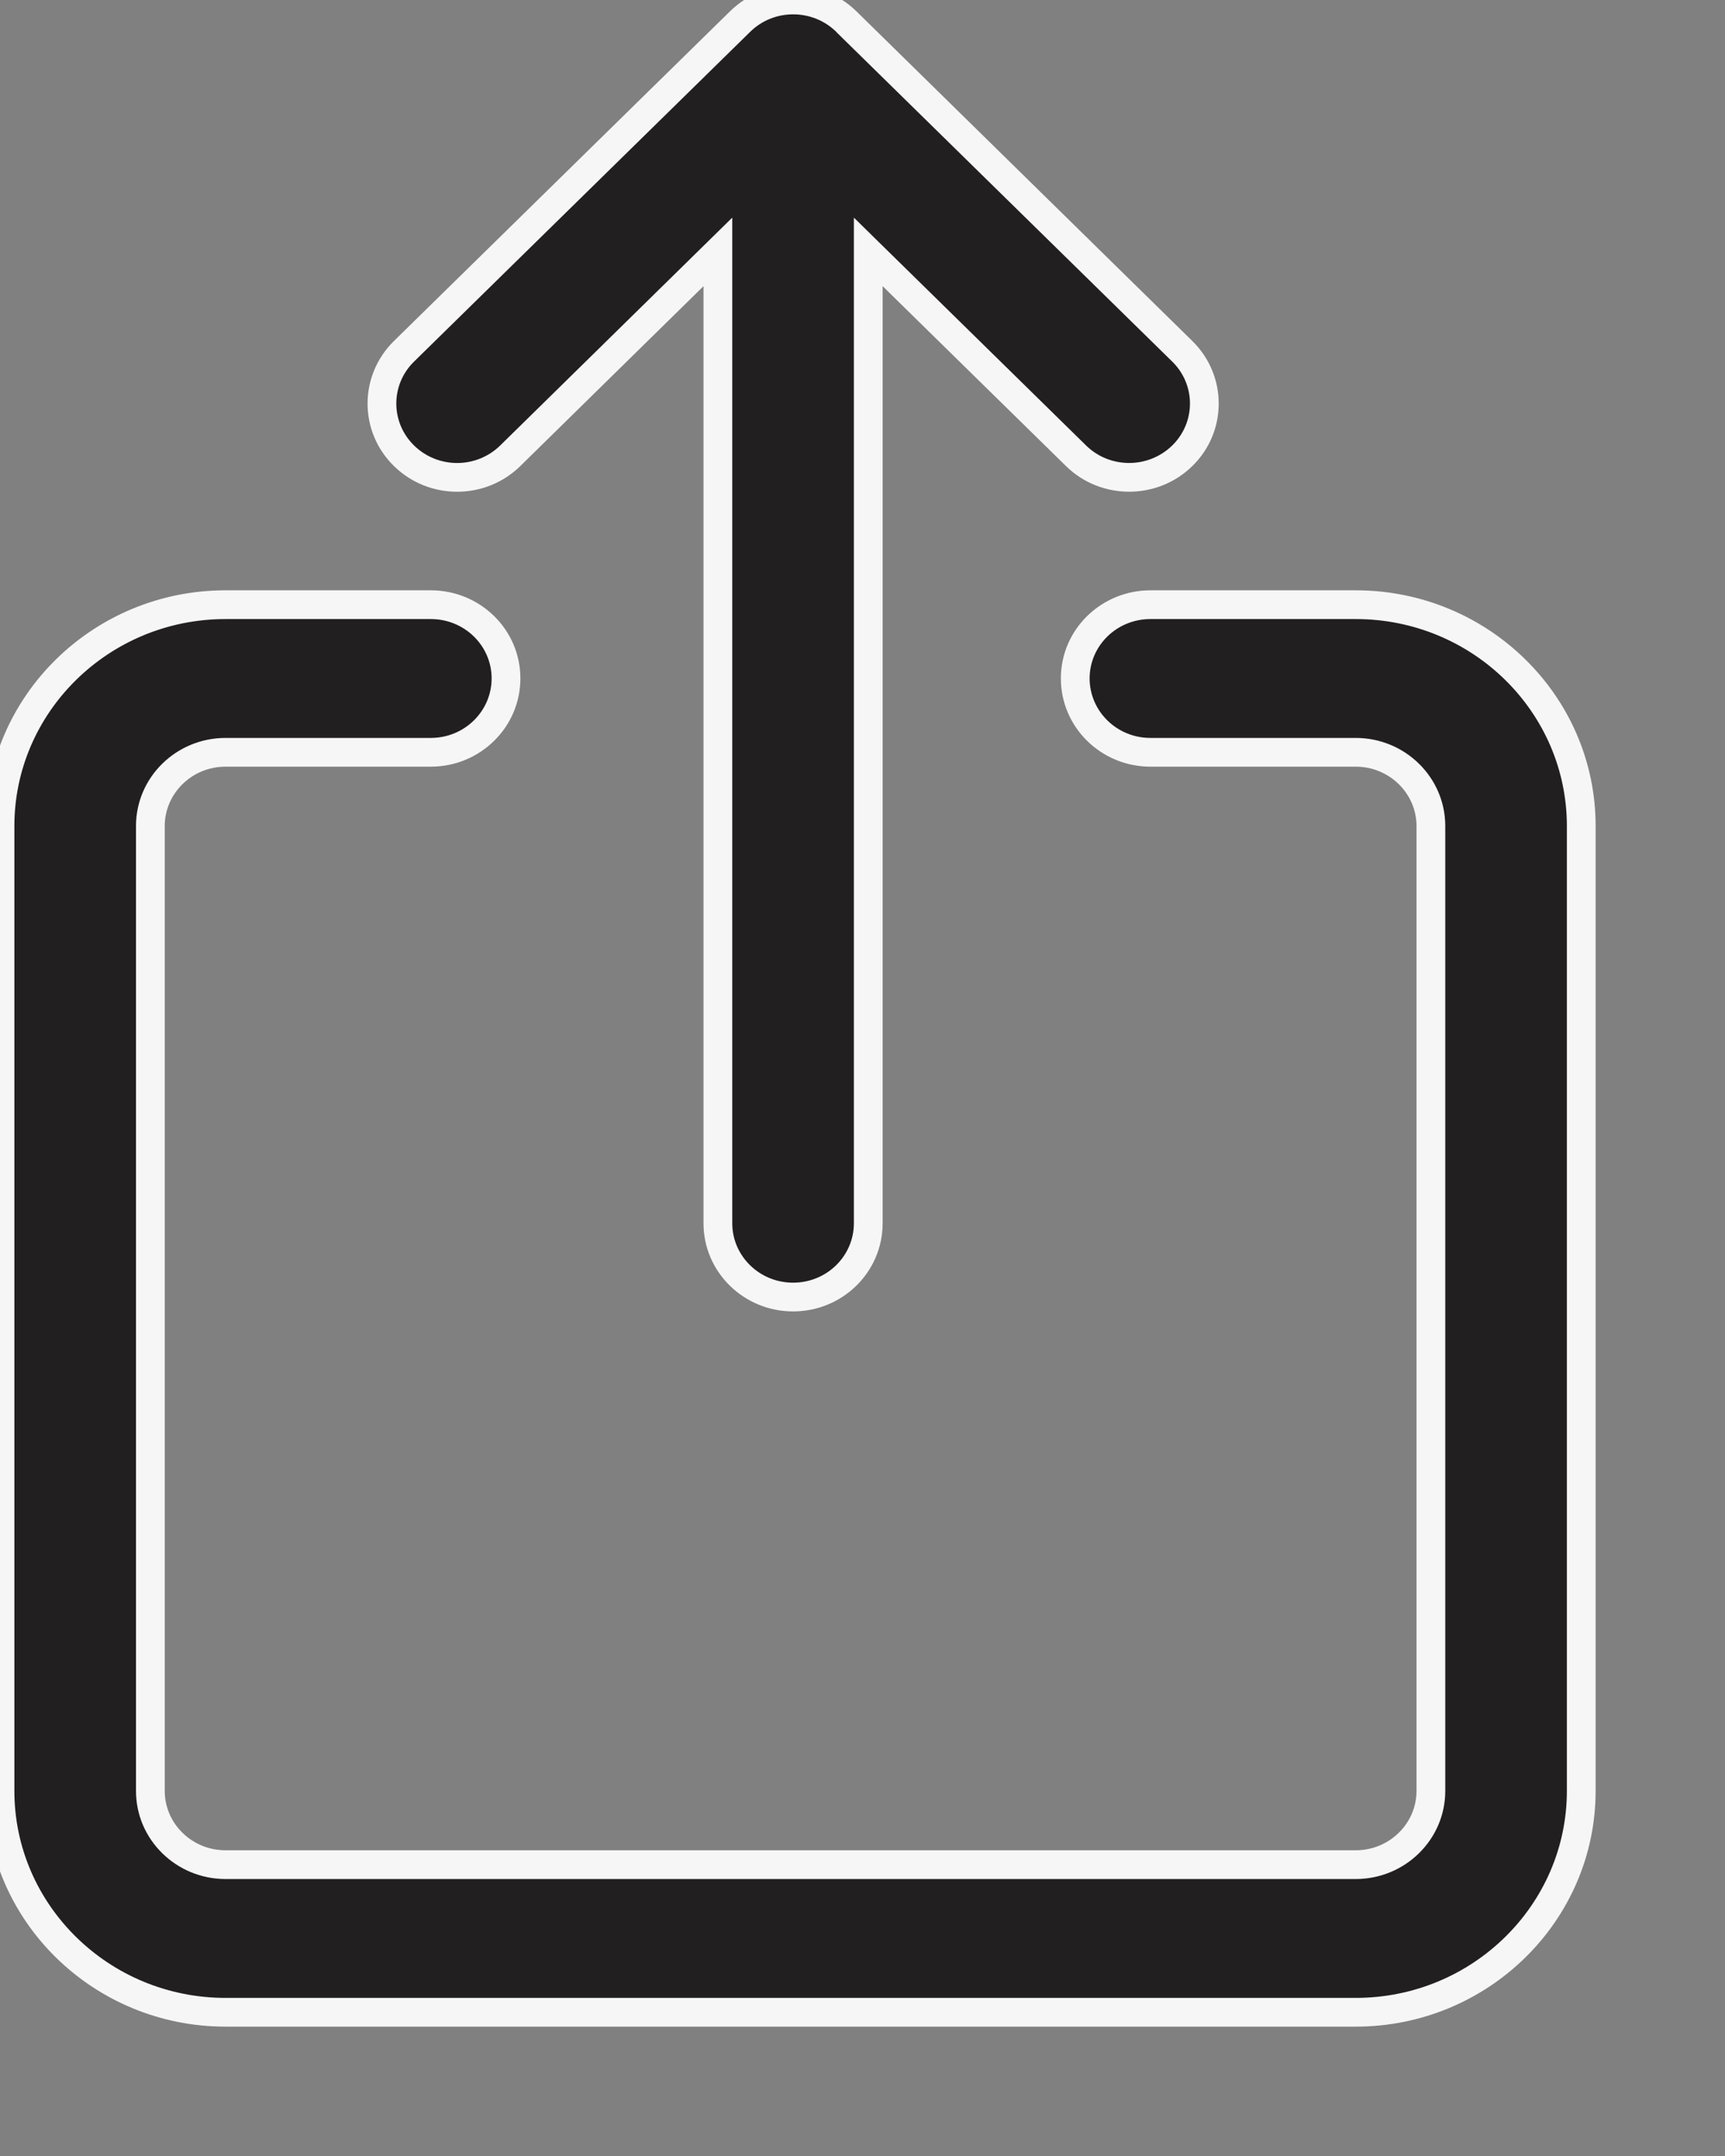 <svg width="12" height="15" viewBox="0 0 12 15" fill="none" xmlns="http://www.w3.org/2000/svg">
<rect x="0" y="0" width="12" height="15" fill="#808080" stroke="none"/>
<path fill-rule="evenodd" clip-rule="evenodd" d="M4.994 1.753L3.55 3.171C3.345 3.371 3.015 3.371 2.81 3.171C2.606 2.97 2.606 2.645 2.81 2.445L5.148 0.15C5.352 -0.05 5.683 -0.05 5.888 0.15L8.225 2.445C8.429 2.645 8.429 2.97 8.225 3.171C8.122 3.271 7.989 3.321 7.855 3.321C7.721 3.321 7.587 3.271 7.485 3.171L6.04 1.753V8.511C6.04 8.794 5.806 9.024 5.517 9.024C5.228 9.024 4.994 8.794 4.994 8.511V1.753ZM8.003 4.207H9.431C10.296 4.207 11 4.897 11 5.747V12.46C11 13.309 10.296 14 9.431 14H1.569C0.704 14 0 13.309 0 12.46V5.747C0 4.898 0.704 4.207 1.569 4.207H2.997C3.286 4.207 3.52 4.436 3.52 4.72C3.52 5.004 3.286 5.234 2.997 5.234H1.569C1.281 5.234 1.046 5.464 1.046 5.747V12.46C1.046 12.743 1.281 12.973 1.569 12.973H9.431C9.719 12.973 9.954 12.743 9.954 12.46V5.747C9.954 5.464 9.719 5.234 9.431 5.234H8.003C7.715 5.234 7.48 5.004 7.48 4.72C7.48 4.436 7.715 4.207 8.003 4.207Z" fill="#221F20"/>
<path d="M3.55 3.171L3.62 3.242L3.55 3.171ZM4.994 1.753H5.094V1.514L4.924 1.681L4.994 1.753ZM2.81 3.171L2.88 3.099L2.88 3.099L2.81 3.171ZM2.81 2.445L2.88 2.516L2.88 2.516L2.81 2.445ZM5.148 0.15L5.078 0.079L5.148 0.15ZM5.888 0.15L5.958 0.079L5.958 0.079L5.888 0.15ZM8.225 2.445L8.155 2.516L8.155 2.516L8.225 2.445ZM8.225 3.171L8.155 3.099L8.155 3.099L8.225 3.171ZM7.485 3.171L7.555 3.099L7.485 3.171ZM6.04 1.753L6.11 1.681L5.94 1.514V1.753H6.04ZM11 5.747H11.1V5.747L11 5.747ZM3.62 3.242L5.064 1.824L4.924 1.681L3.48 3.099L3.62 3.242ZM2.74 3.242C2.983 3.481 3.377 3.481 3.62 3.242L3.48 3.099C3.314 3.262 3.046 3.262 2.88 3.099L2.74 3.242ZM2.74 2.373C2.496 2.613 2.496 3.003 2.74 3.242L2.88 3.099C2.716 2.938 2.716 2.677 2.88 2.516L2.74 2.373ZM5.078 0.079L2.74 2.373L2.88 2.516L5.218 0.222L5.078 0.079ZM5.958 0.079C5.714 -0.16 5.321 -0.16 5.078 0.079L5.218 0.222C5.383 0.059 5.652 0.059 5.818 0.222L5.958 0.079ZM8.295 2.373L5.958 0.079L5.817 0.222L8.155 2.516L8.295 2.373ZM8.295 3.242C8.539 3.003 8.539 2.613 8.295 2.373L8.155 2.516C8.319 2.677 8.319 2.938 8.155 3.099L8.295 3.242ZM7.855 3.421C8.013 3.421 8.173 3.362 8.295 3.242L8.155 3.099C8.072 3.18 7.964 3.221 7.855 3.221V3.421ZM7.415 3.242C7.537 3.362 7.696 3.421 7.855 3.421V3.221C7.746 3.221 7.637 3.18 7.555 3.099L7.415 3.242ZM5.97 1.824L7.415 3.242L7.555 3.099L6.11 1.681L5.97 1.824ZM6.14 8.511V1.753H5.94V8.511H6.14ZM5.517 9.124C5.86 9.124 6.14 8.851 6.14 8.511H5.94C5.94 8.737 5.753 8.924 5.517 8.924V9.124ZM4.894 8.511C4.894 8.851 5.175 9.124 5.517 9.124V8.924C5.282 8.924 5.094 8.737 5.094 8.511H4.894ZM4.894 1.753V8.511H5.094V1.753H4.894ZM9.431 4.107H8.003V4.307H9.431V4.107ZM11.1 5.747C11.1 4.84 10.35 4.107 9.431 4.107V4.307C10.243 4.307 10.9 4.954 10.9 5.747L11.1 5.747ZM11.1 12.46V5.747H10.9V12.46H11.1ZM9.431 14.1C10.35 14.1 11.1 13.366 11.1 12.46H10.9C10.9 13.252 10.243 13.9 9.431 13.9V14.1ZM1.569 14.1H9.431V13.9H1.569V14.1ZM-0.1 12.46C-0.1 13.366 0.65 14.1 1.569 14.1V13.9C0.757 13.9 0.1 13.252 0.1 12.46H-0.1ZM-0.1 5.747V12.46H0.1V5.747H-0.1ZM1.569 4.107C0.65 4.107 -0.1 4.841 -0.1 5.747H0.1C0.1 4.955 0.757 4.307 1.569 4.307V4.107ZM2.997 4.107H1.569V4.307H2.997V4.107ZM3.62 4.72C3.62 4.379 3.339 4.107 2.997 4.107V4.307C3.232 4.307 3.42 4.493 3.42 4.72H3.62ZM2.997 5.334C3.339 5.334 3.62 5.061 3.62 4.72H3.42C3.42 4.947 3.232 5.134 2.997 5.134V5.334ZM1.569 5.334H2.997V5.134H1.569V5.334ZM1.146 5.747C1.146 5.521 1.334 5.334 1.569 5.334V5.134C1.227 5.134 0.946 5.407 0.946 5.747H1.146ZM1.146 12.46V5.747H0.946V12.46H1.146ZM1.569 12.873C1.334 12.873 1.146 12.686 1.146 12.46H0.946C0.946 12.8 1.227 13.073 1.569 13.073V12.873ZM9.431 12.873H1.569V13.073H9.431V12.873ZM9.854 12.46C9.854 12.686 9.666 12.873 9.431 12.873V13.073C9.773 13.073 10.054 12.8 10.054 12.46H9.854ZM9.854 5.747V12.46H10.054V5.747H9.854ZM9.431 5.334C9.666 5.334 9.854 5.521 9.854 5.747H10.054C10.054 5.407 9.773 5.134 9.431 5.134V5.334ZM8.003 5.334H9.431V5.134H8.003V5.334ZM7.38 4.72C7.38 5.061 7.661 5.334 8.003 5.334V5.134C7.768 5.134 7.58 4.947 7.58 4.72H7.38ZM8.003 4.107C7.661 4.107 7.38 4.379 7.38 4.72H7.58C7.58 4.493 7.768 4.307 8.003 4.307V4.107Z" fill="#F6F6F6"/>
</svg>
